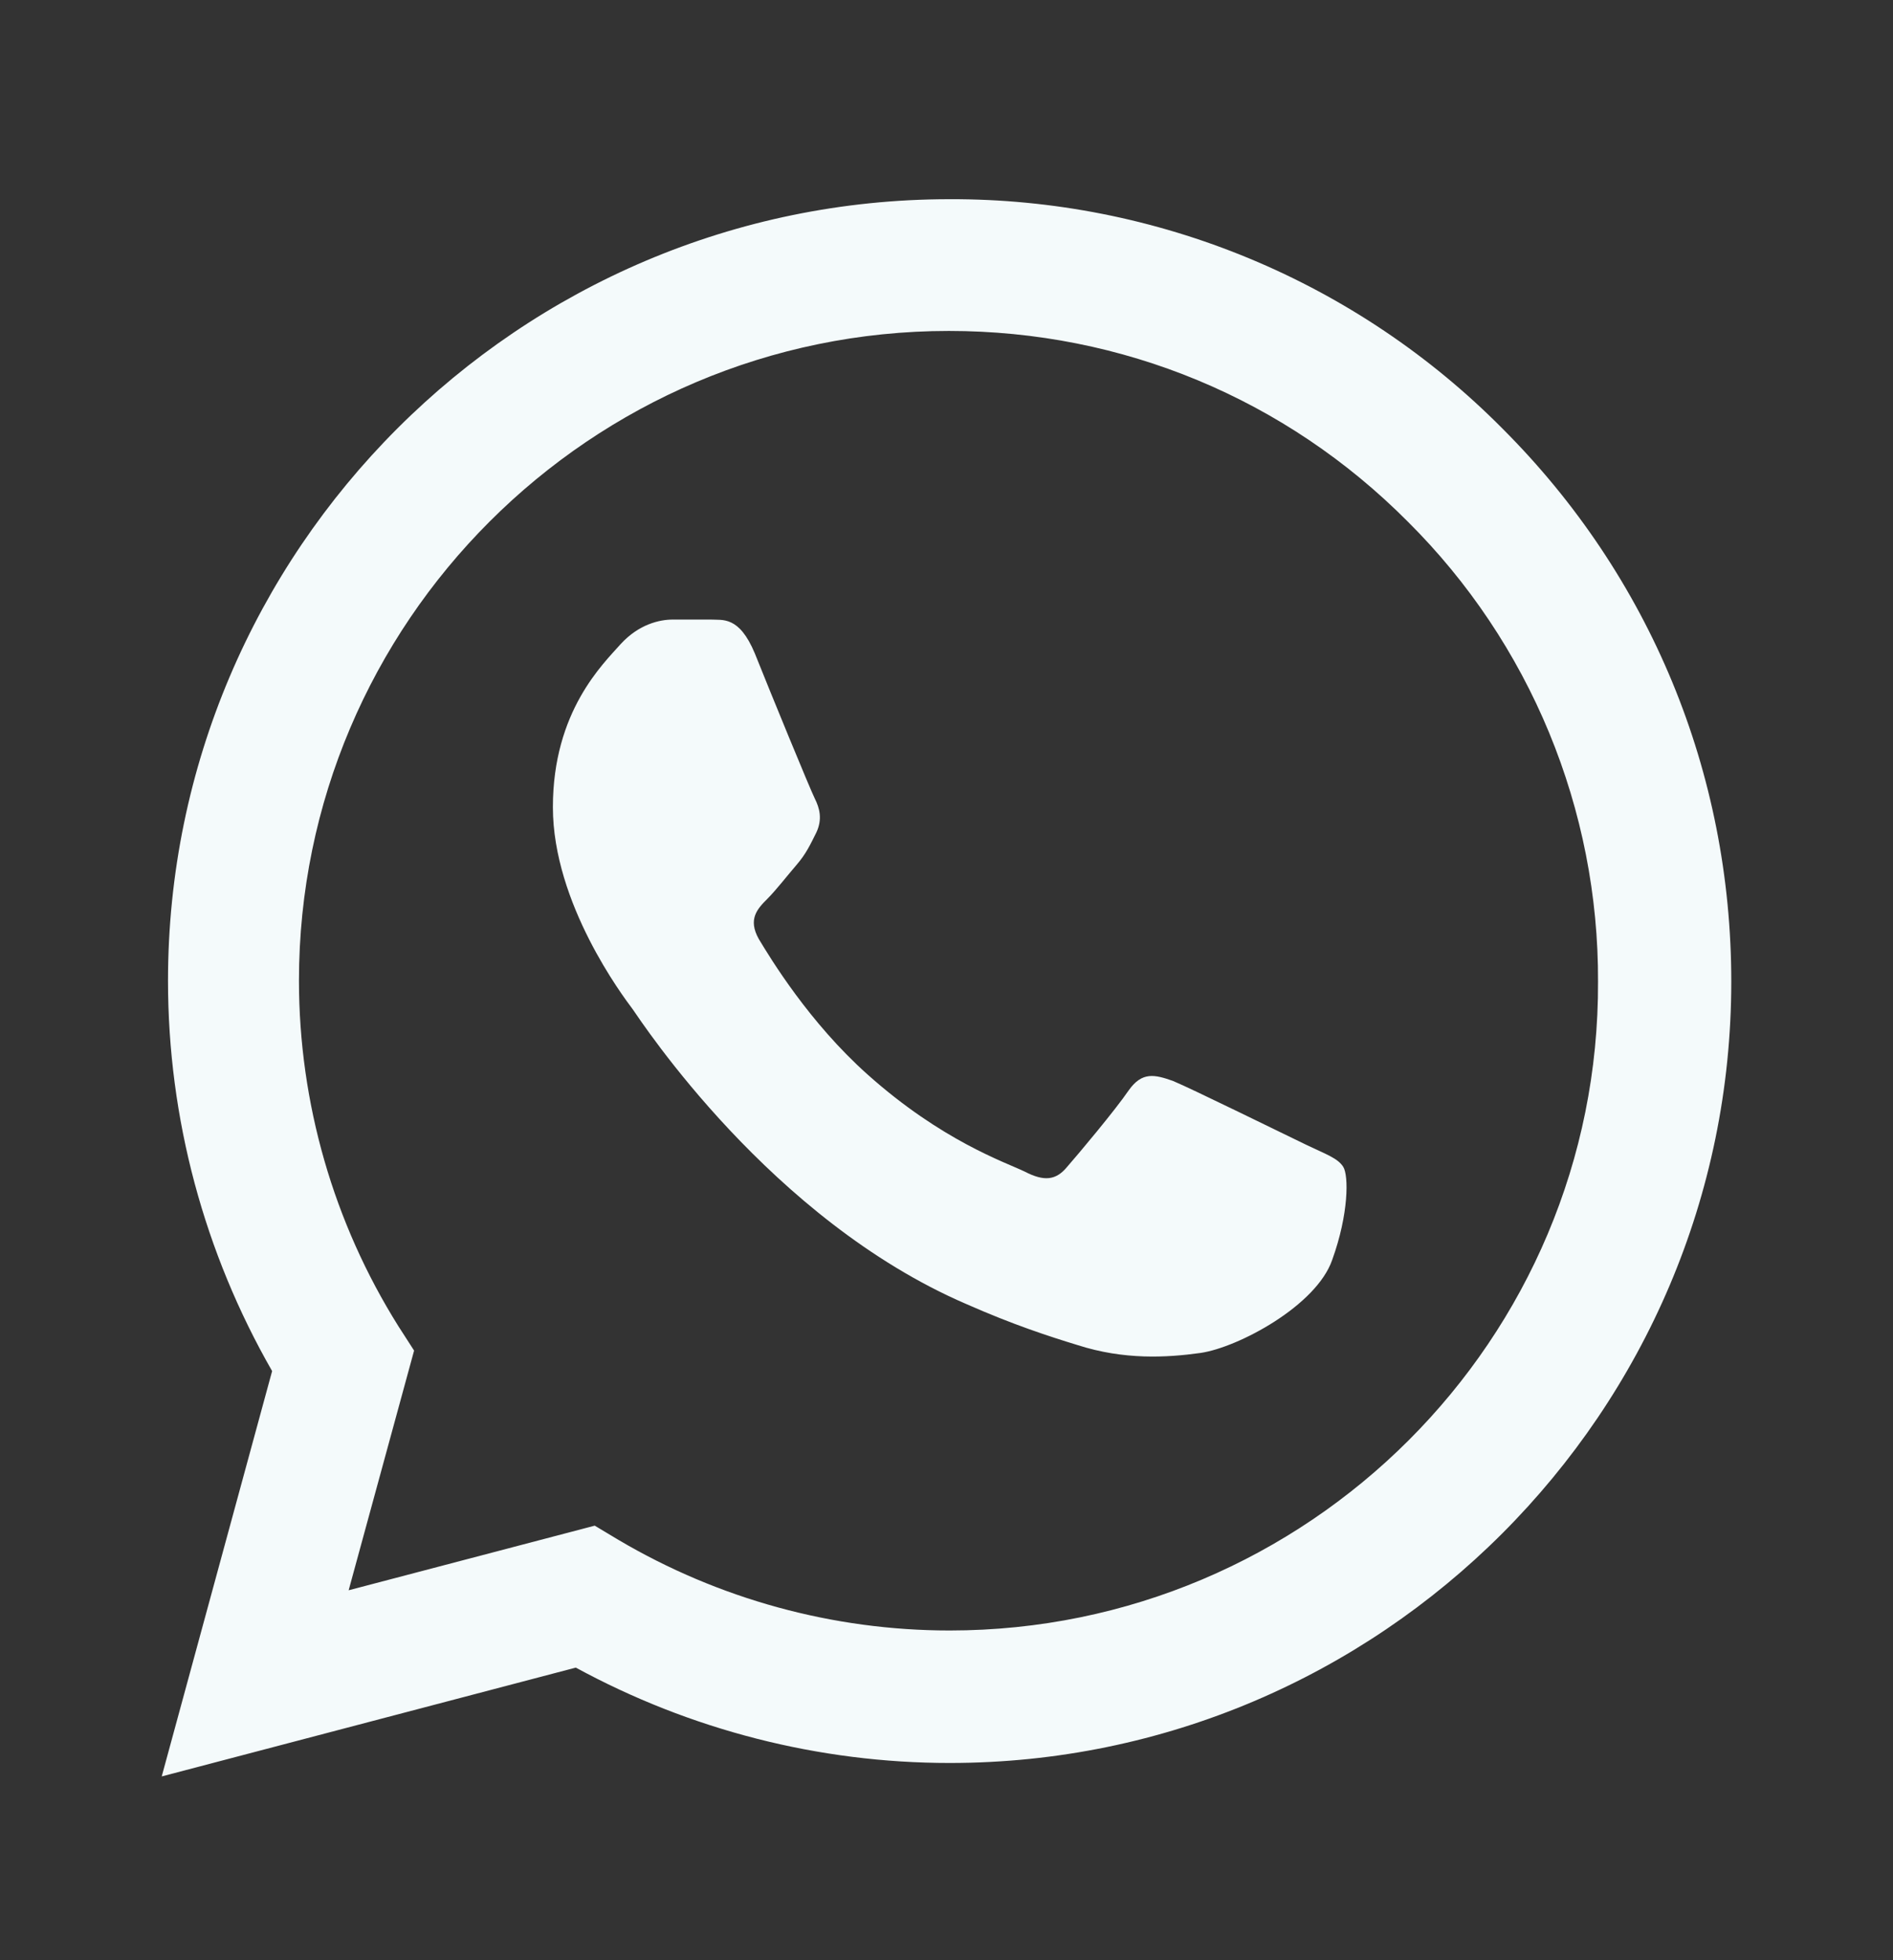 <svg width="28" height="29" viewBox="0 0 28 29" fill="none" xmlns="http://www.w3.org/2000/svg">
<rect x="0" y="0" width="28" height="29" fill="#333333" stroke="none"/>
<path d="M22.225 6.342C21.155 5.262 19.881 4.406 18.477 3.823C17.073 3.24 15.567 2.942 14.047 2.947C7.677 2.947 2.485 8.139 2.485 14.509C2.485 16.551 3.022 18.534 4.025 20.284L2.392 26.281L8.517 24.671C10.208 25.592 12.11 26.082 14.047 26.082C20.417 26.082 25.608 20.891 25.608 14.521C25.608 11.429 24.407 8.524 22.225 6.342ZM14.047 24.122C12.32 24.122 10.628 23.656 9.147 22.781L8.797 22.571L5.157 23.527L6.125 19.981L5.892 19.619C4.932 18.087 4.423 16.317 4.422 14.509C4.422 9.212 8.738 4.896 14.035 4.896C16.602 4.896 19.017 5.899 20.825 7.719C21.721 8.61 22.43 9.67 22.913 10.838C23.395 12.005 23.642 13.257 23.637 14.521C23.66 19.817 19.343 24.122 14.047 24.122ZM19.32 16.936C19.028 16.796 17.605 16.096 17.348 15.991C17.08 15.897 16.893 15.851 16.695 16.131C16.497 16.422 15.948 17.076 15.785 17.262C15.622 17.461 15.447 17.484 15.155 17.332C14.863 17.192 13.93 16.877 12.833 15.897C11.97 15.127 11.398 14.182 11.223 13.891C11.06 13.599 11.2 13.447 11.352 13.296C11.48 13.167 11.643 12.957 11.783 12.794C11.923 12.631 11.982 12.502 12.075 12.316C12.168 12.117 12.122 11.954 12.052 11.814C11.982 11.674 11.398 10.251 11.165 9.667C10.932 9.107 10.687 9.177 10.512 9.166H9.952C9.753 9.166 9.45 9.236 9.182 9.527C8.925 9.819 8.178 10.519 8.178 11.942C8.178 13.366 9.217 14.742 9.357 14.929C9.497 15.127 11.398 18.044 14.292 19.292C14.98 19.596 15.517 19.771 15.937 19.899C16.625 20.121 17.255 20.086 17.757 20.016C18.317 19.934 19.472 19.316 19.705 18.639C19.95 17.962 19.95 17.391 19.868 17.262C19.787 17.134 19.612 17.076 19.32 16.936Z" fill="#F4FAFB"/>
</svg>
